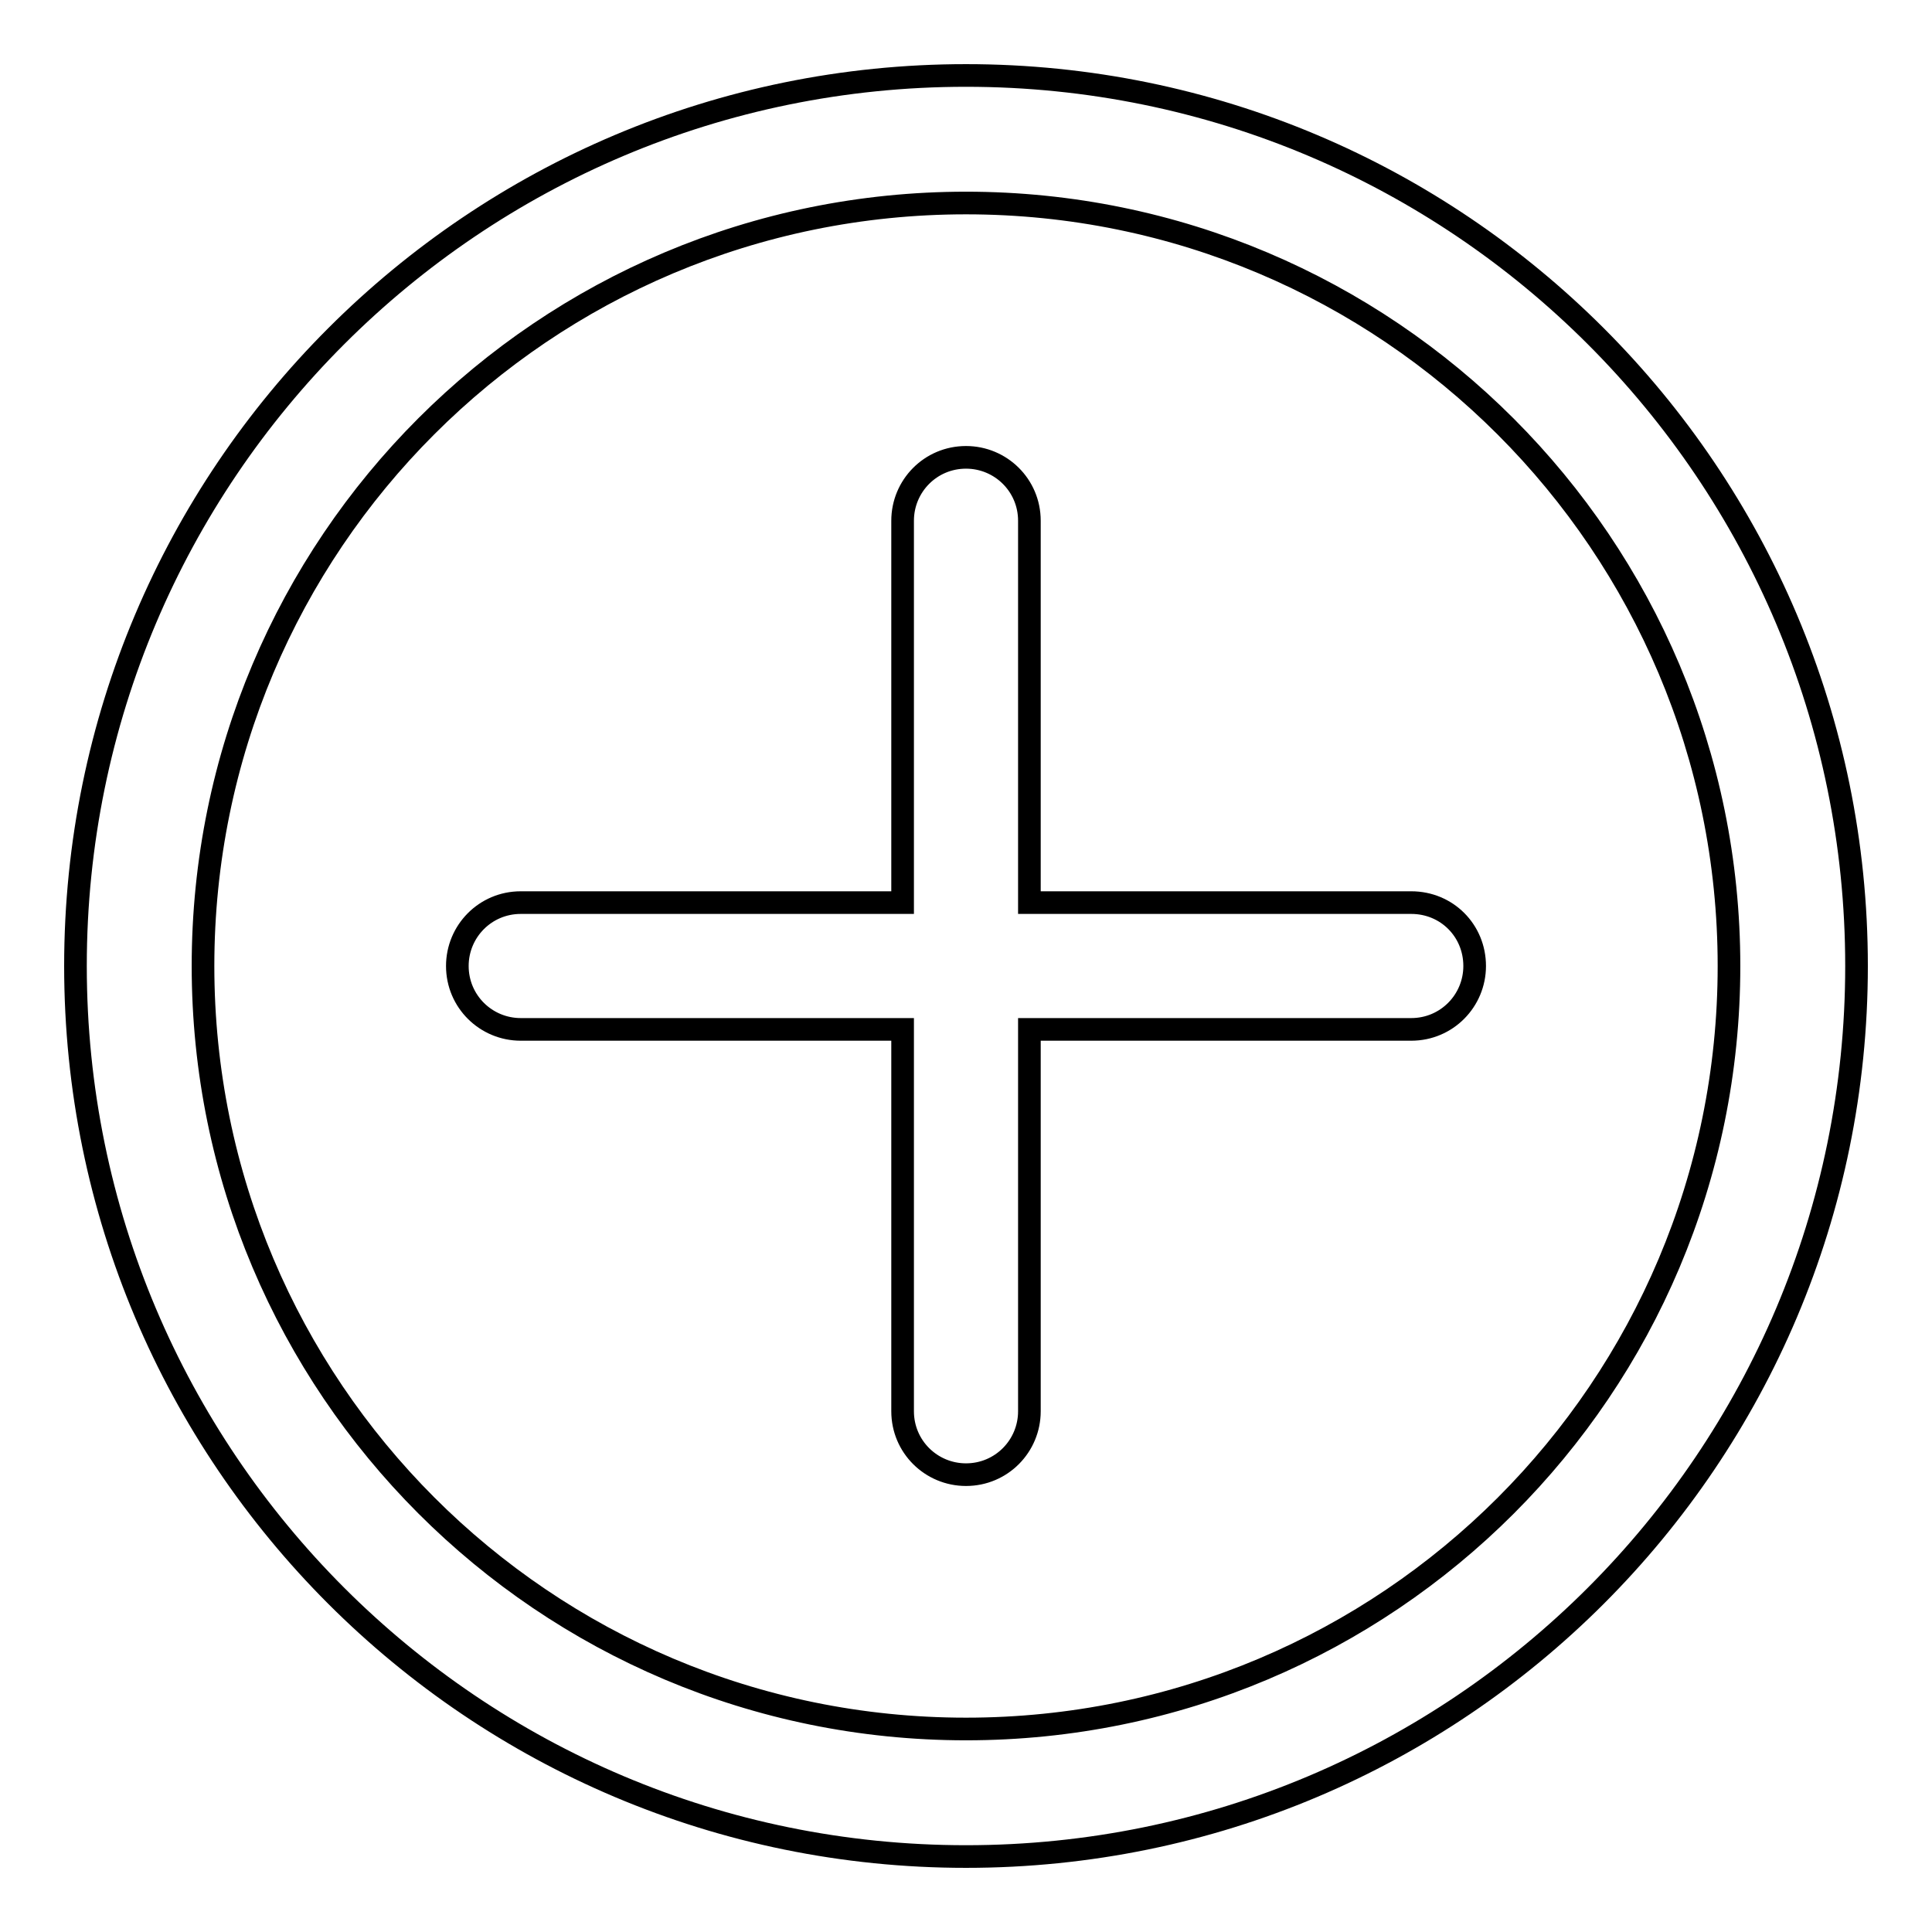 <?xml version="1.0" encoding="utf-8"?>
<!-- Svg Vector Icons : http://www.onlinewebfonts.com/icon -->
<!DOCTYPE svg PUBLIC "-//W3C//DTD SVG 1.1//EN" "http://www.w3.org/Graphics/SVG/1.1/DTD/svg11.dtd">
<svg version="1.1" xmlns="http://www.w3.org/2000/svg" xmlns:xlink="http://www.w3.org/1999/xlink" x="0px" y="0px" viewBox="0 0 256 256" enable-background="new 0 0 256 256" xml:space="preserve">
<g><g><path stroke-width="3" fill-opacity="0" stroke="#000000"  d="M128,10C62.8,10,10,62.8,10,128c0,65.2,52.8,118,118,118c65.2,0,118-52.8,118-118C246,62.8,193.2,10,128,10z M128,229.1c-55.9,0-101.1-45.3-101.1-101.1C26.9,72.1,72.1,26.9,128,26.9c55.9,0,101.1,45.3,101.1,101.1C229.1,183.9,183.9,229.1,128,229.1z M187,119.6h-50.6V69c0-4.7-3.8-8.4-8.4-8.4l0,0c-4.7,0-8.4,3.8-8.4,8.4v50.6H69c-4.7,0-8.4,3.8-8.4,8.4l0,0c0,4.7,3.8,8.4,8.4,8.4h50.6V187c0,4.7,3.8,8.4,8.4,8.4l0,0c4.7,0,8.4-3.8,8.4-8.4v-50.6H187c4.7,0,8.4-3.8,8.4-8.4l0,0C195.4,123.3,191.7,119.6,187,119.6z"/></g></g>
</svg>